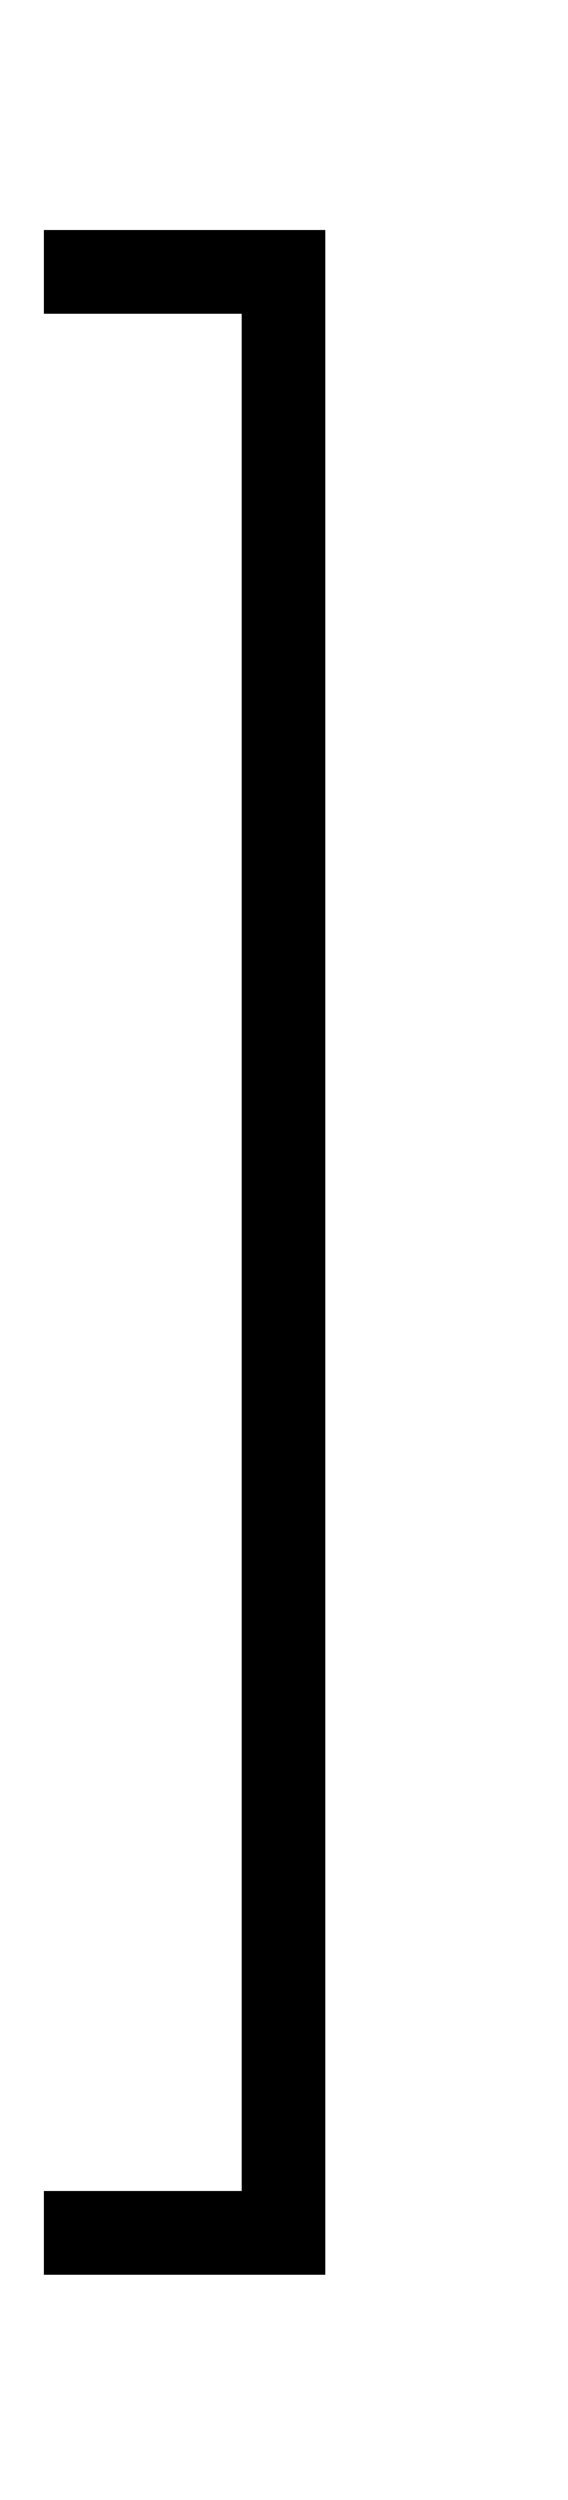 <svg xmlns:xlink="http://www.w3.org/1999/xlink" width=".647ex" height="2.843ex" style="vertical-align:-.838ex" viewBox="0 -863.1 278.5 1223.9" xmlns="http://www.w3.org/2000/svg" aria-labelledby="MathJax-SVG-1-Title"><defs aria-hidden="true"><path stroke-width="1" id="a" d="M22 710v40h137V-250H22v40h97v920H22Z"/></defs><use xlink:href="#a" stroke="currentColor" fill="currentColor" stroke-width="0" transform="scale(1 -1)" aria-hidden="true"/></svg>